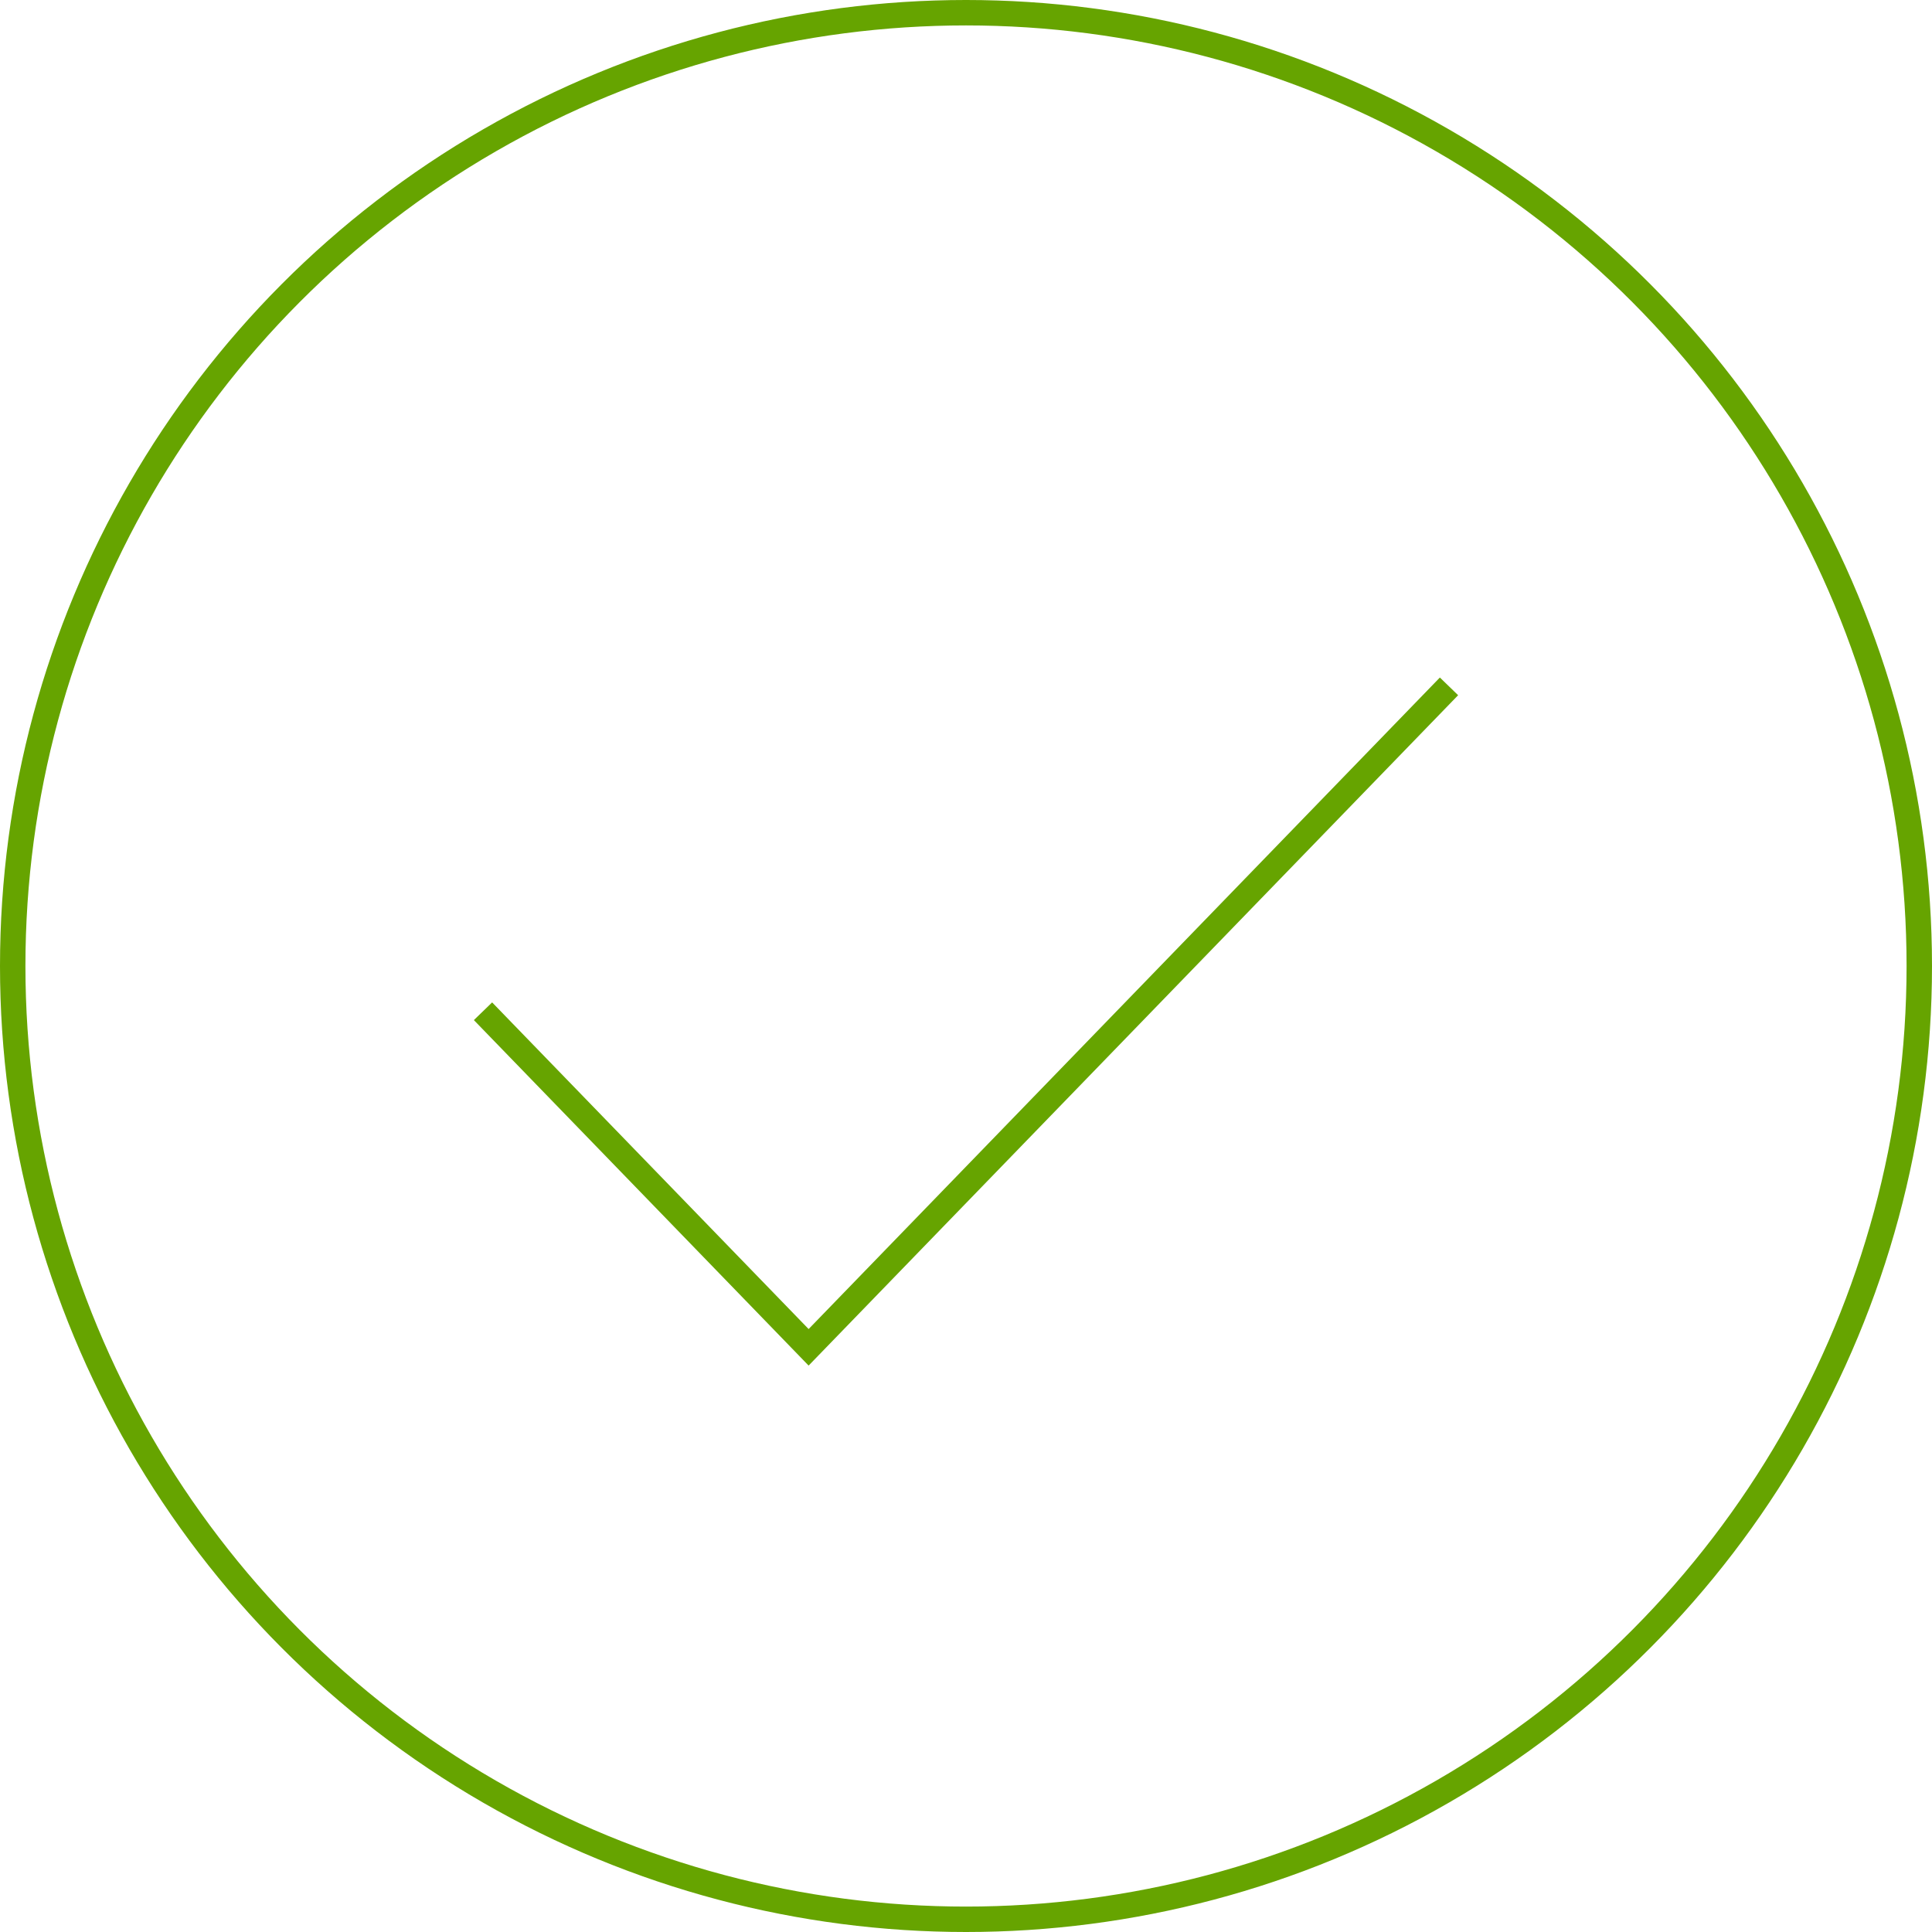 <svg xmlns="http://www.w3.org/2000/svg" width="76" height="76" viewBox="0 0 76 76" fill="none">
<circle cx="38" cy="38" r="37.5" stroke="#66A400"/>
<path d="M19 39.78L31.809 53L57 27" stroke="#66A400"/>
</svg>
